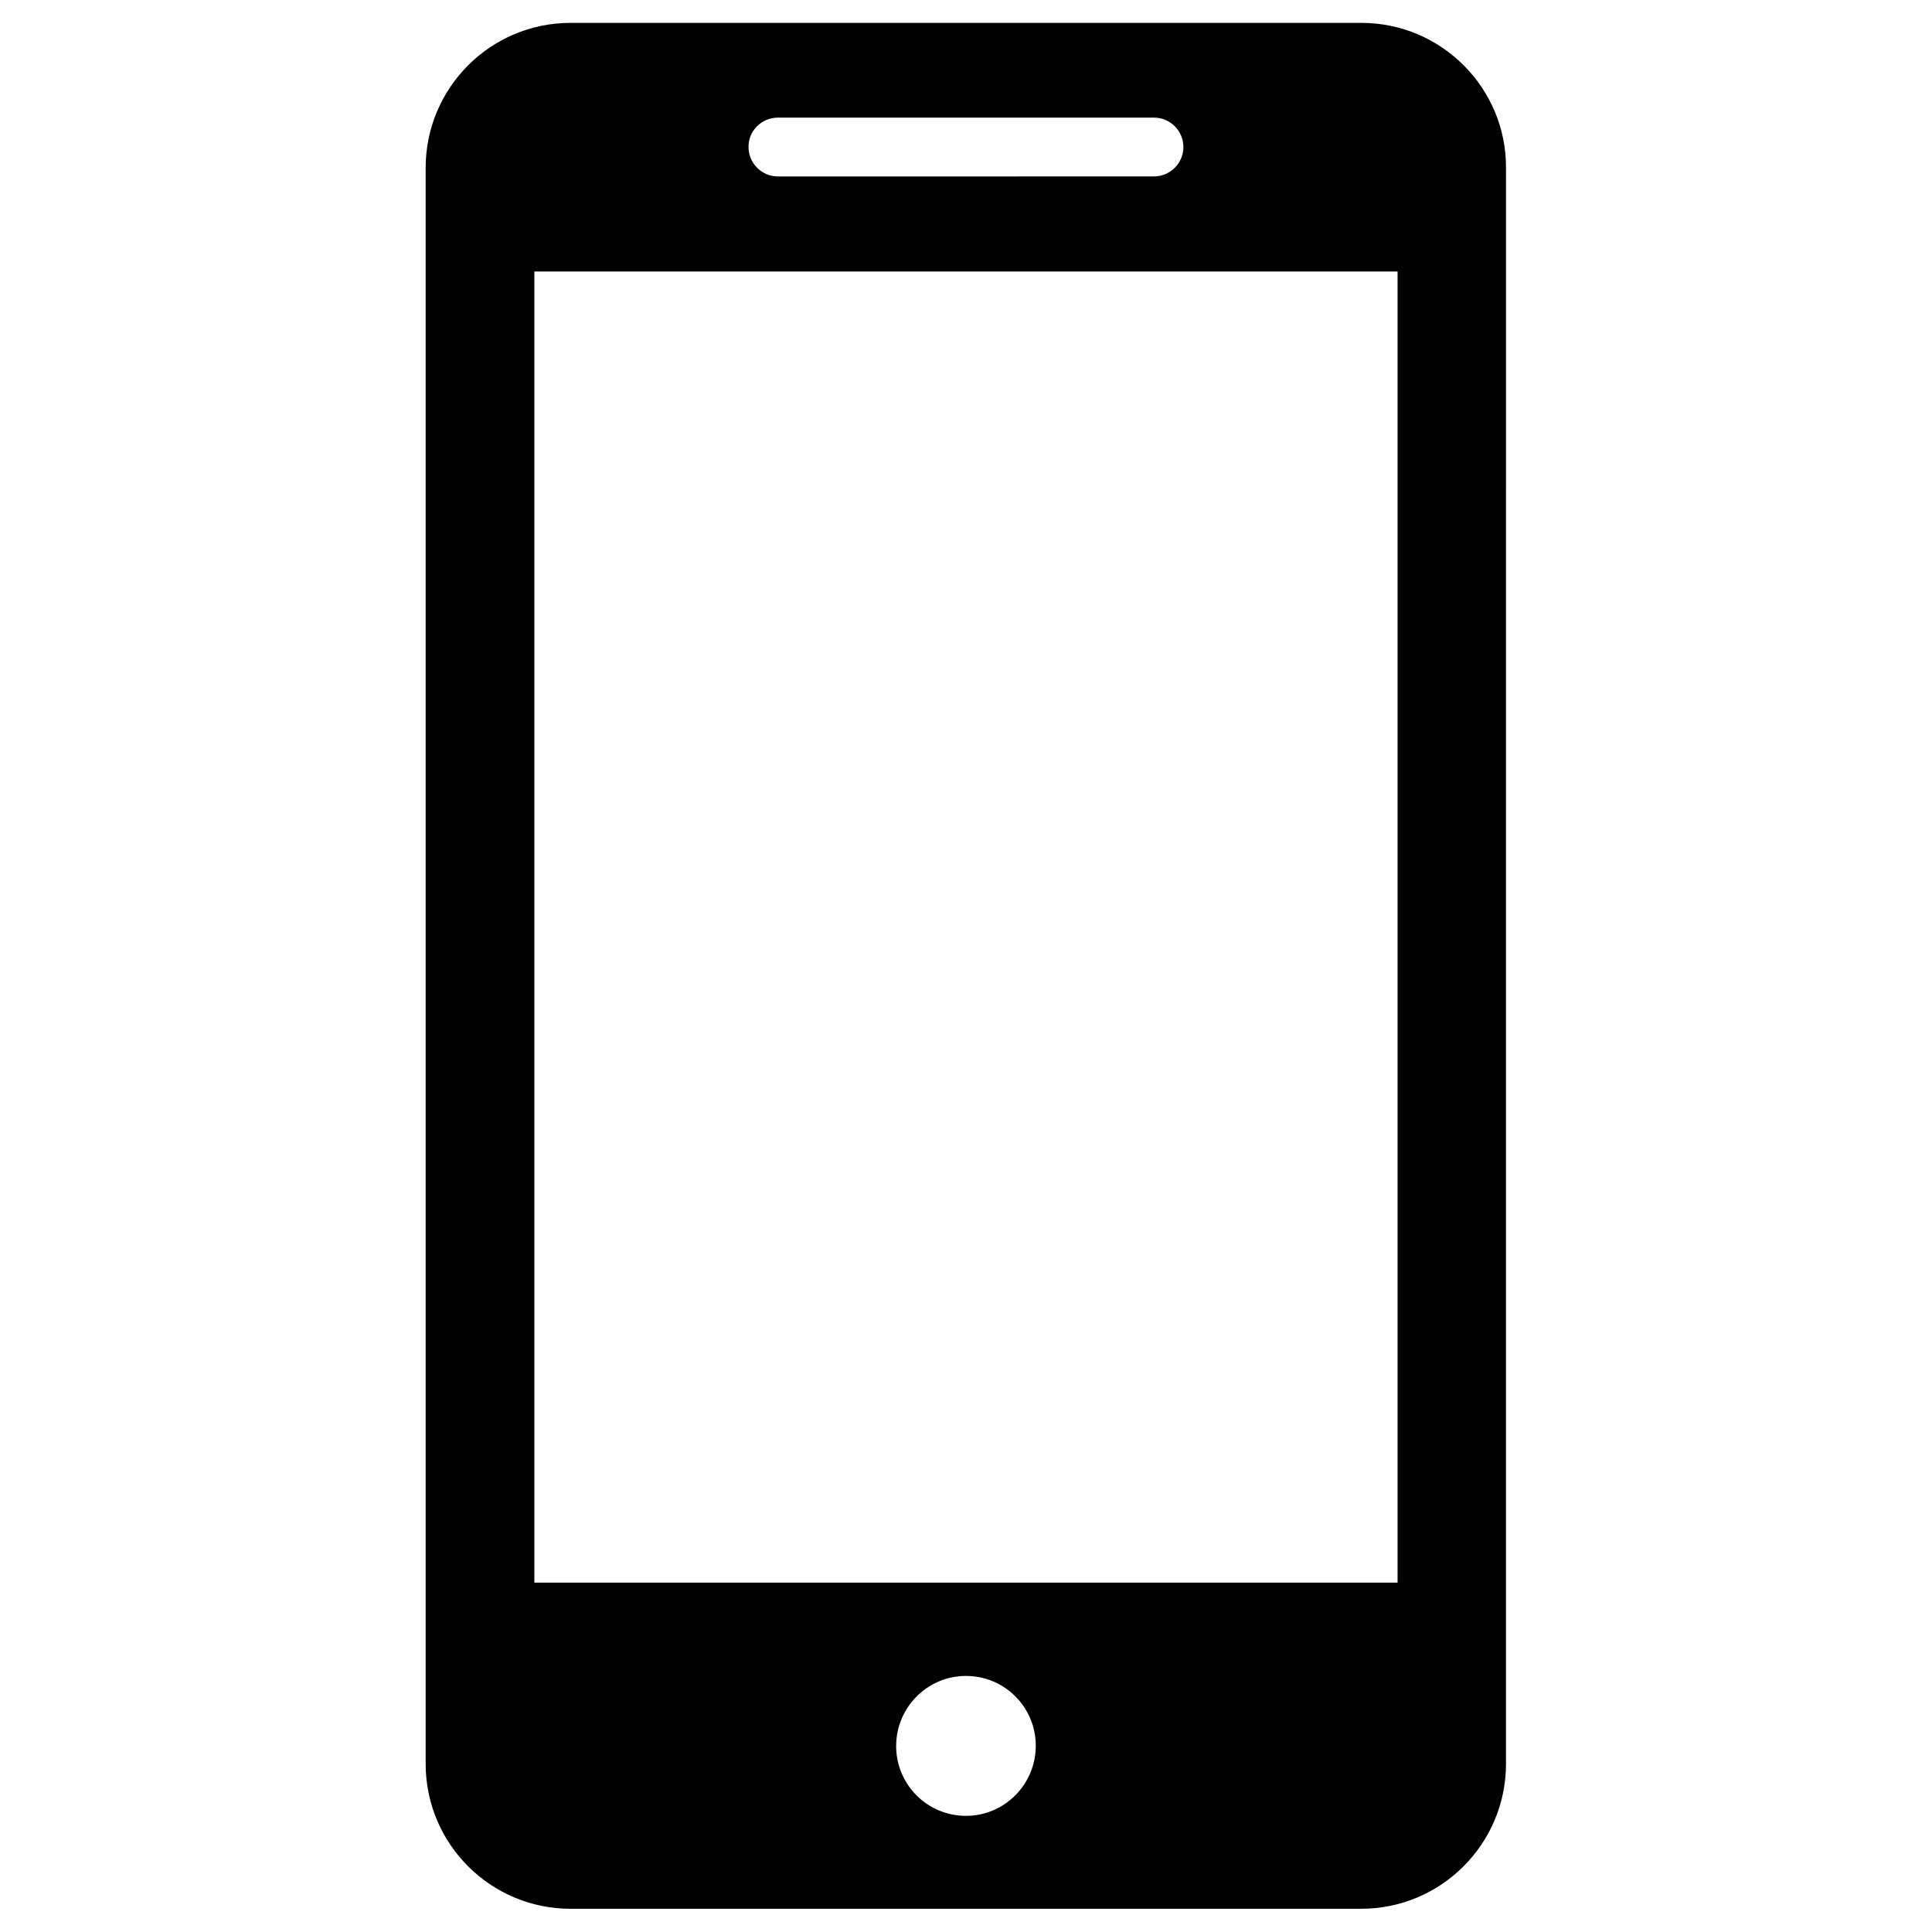 <?xml version="1.0" encoding="UTF-8"?>
<!-- Uploaded to: SVG Repo, www.svgrepo.com, Generator: SVG Repo Mixer Tools -->
<svg fill="#000000" width="800px" height="800px" version="1.1" viewBox="144 144 512 512" xmlns="http://www.w3.org/2000/svg">
 <path d="m504.77 150.06h-209.55c-21.254 0-38.414 17.238-38.414 38.414v422.96c0 21.254 17.238 38.414 38.414 38.414h209.47c21.254 0 38.414-17.238 38.414-38.414l0.004-422.96c0.078-21.176-17.164-38.414-38.34-38.414zm-154.61 25.109h99.66c4.328 0 7.793 3.543 7.793 7.793 0 4.328-3.543 7.793-7.793 7.793l-99.66 0.004c-4.328 0-7.793-3.543-7.793-7.793-0.078-4.254 3.465-7.797 7.793-7.797zm49.832 450.05c-10.234 0-18.5-8.266-18.5-18.5s8.266-18.578 18.5-18.578 18.5 8.266 18.5 18.5c-0.004 10.23-8.27 18.578-18.5 18.578zm114.38-61.797h-228.76v-347.47h228.76z"/>
</svg>